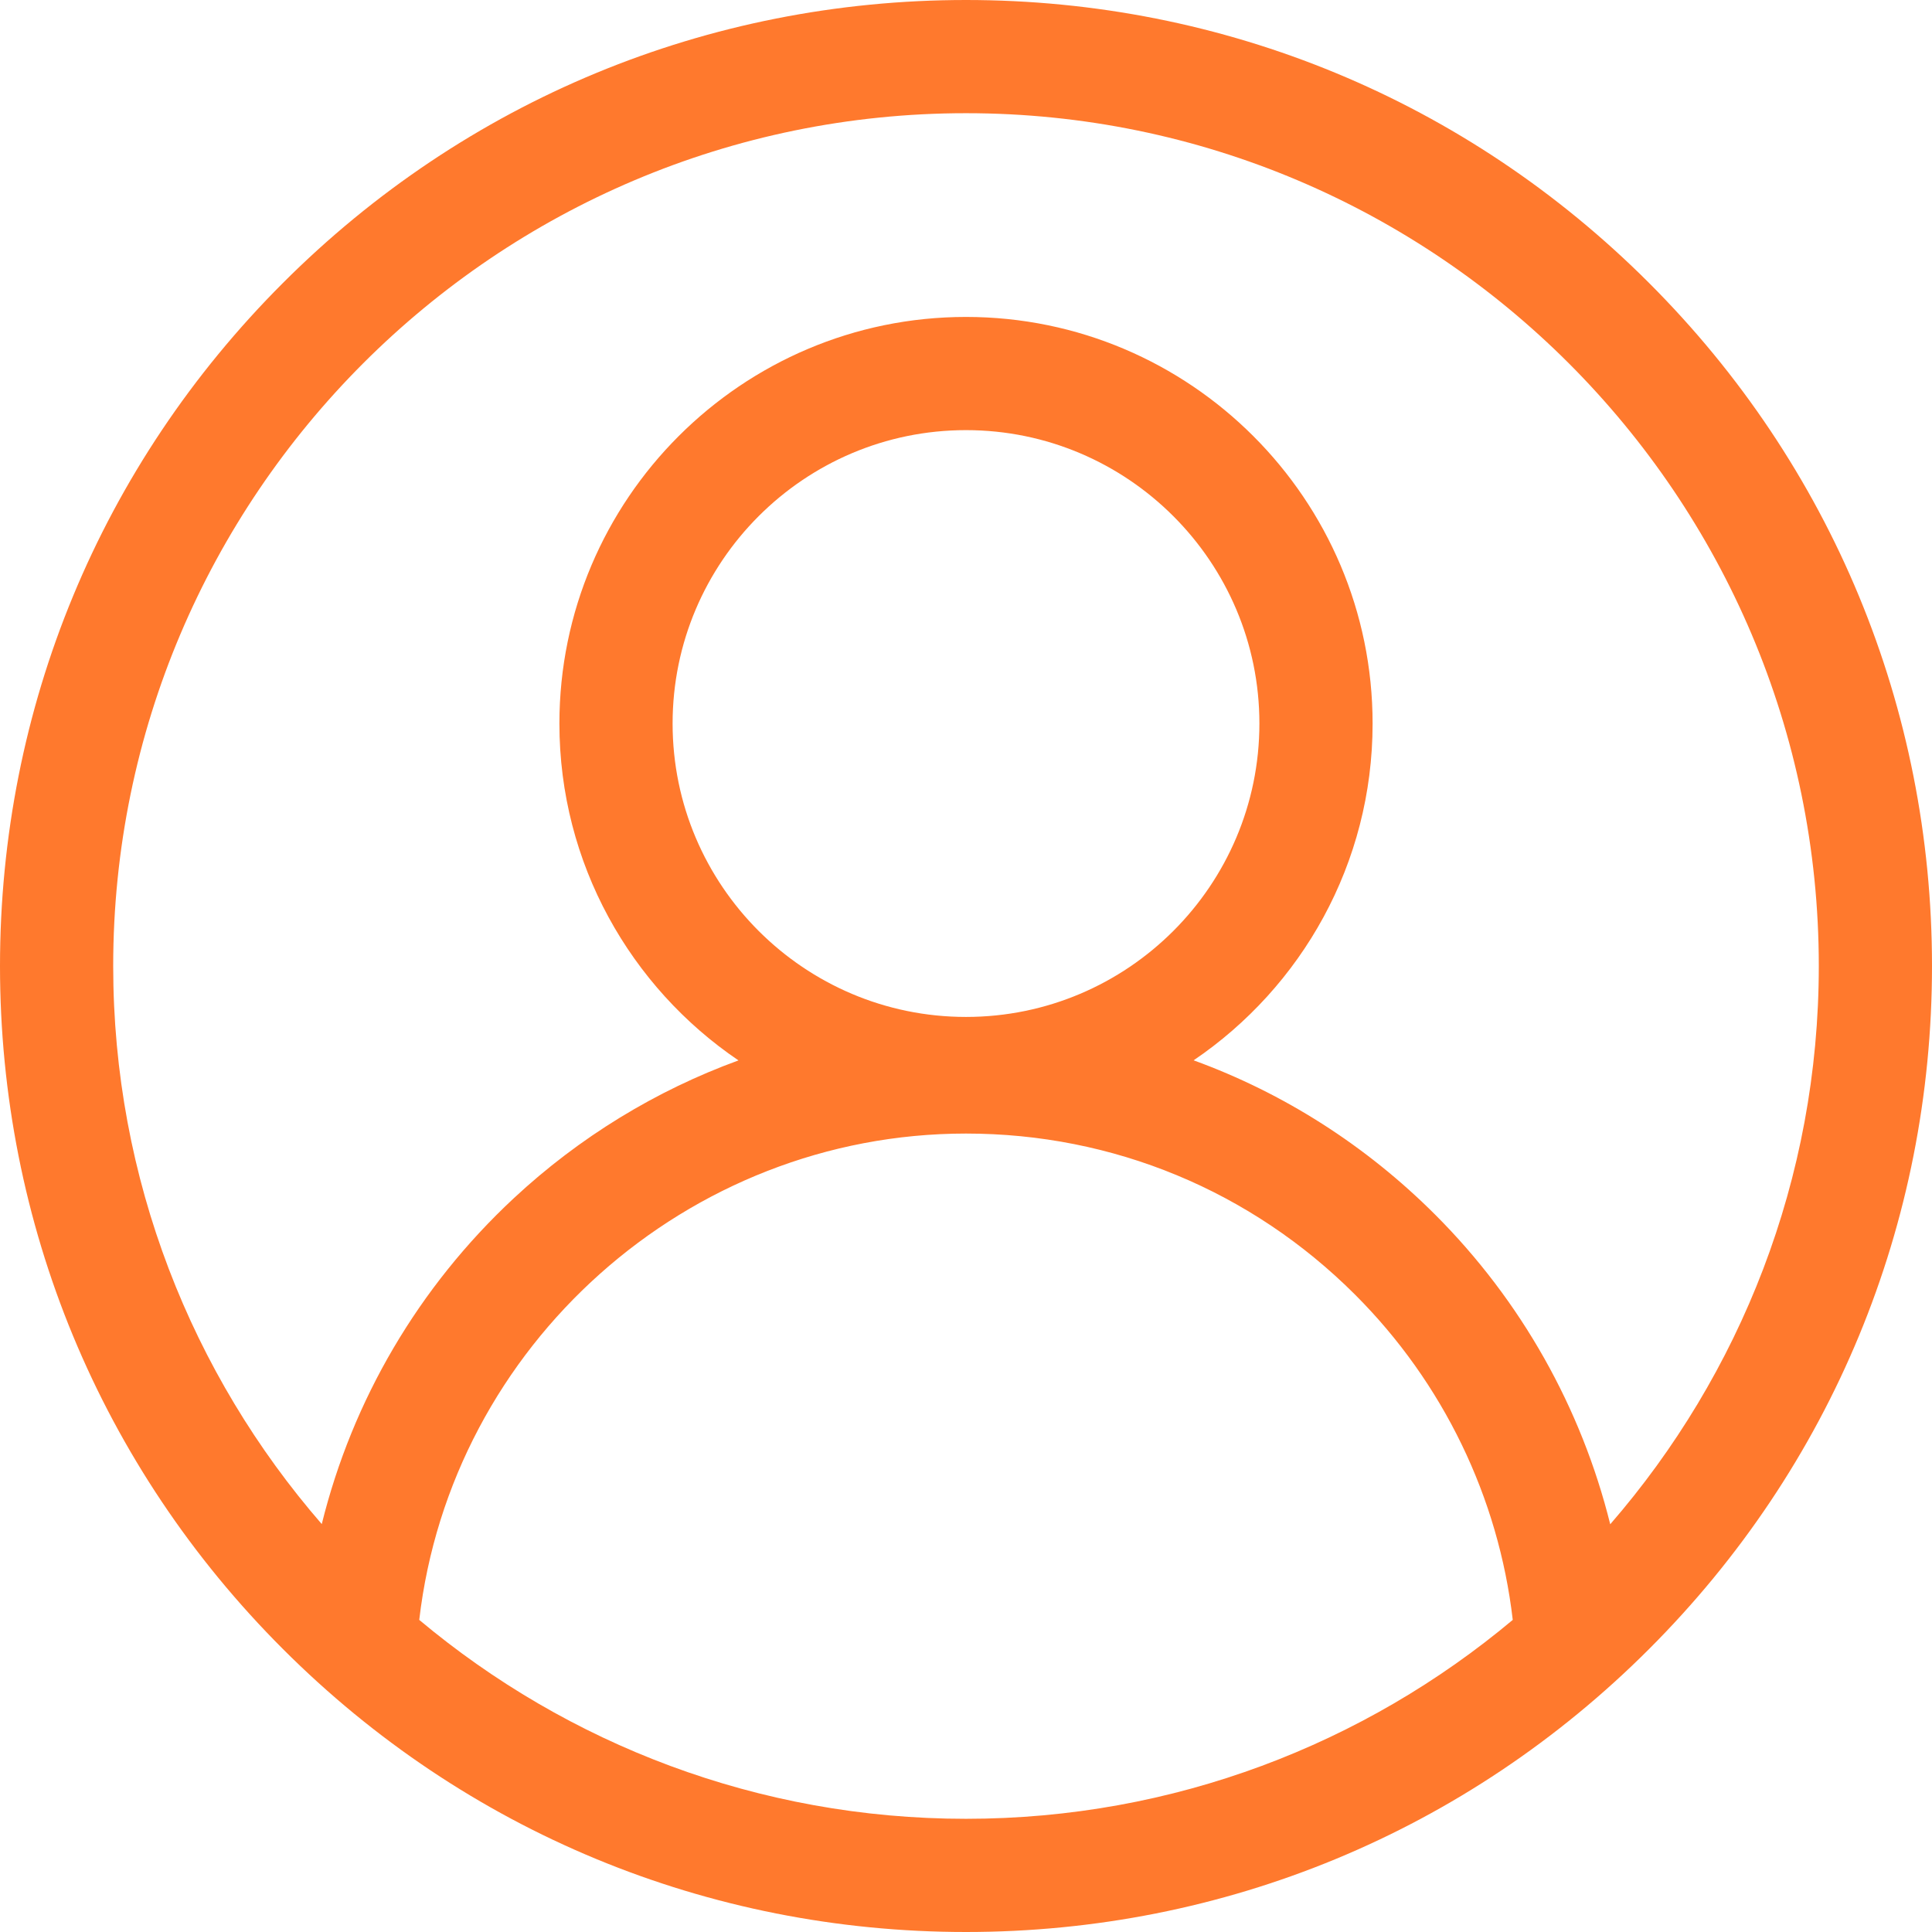 <svg width="22" height="22" viewBox="0 0 22 22" fill="none" xmlns="http://www.w3.org/2000/svg">
<g clip-path="url(#clip0_124_213)">
<path d="M18.778 3.222C16.701 1.144 13.938 0 11 0C8.062 0 5.299 1.144 3.222 3.222C1.144 5.299 0 8.062 0 11C0 13.938 1.144 16.701 3.222 18.778C5.299 20.856 8.062 22 11 22C13.938 22 16.701 20.856 18.778 18.778C20.856 16.701 22 13.938 22 11C22 8.062 20.856 5.299 18.778 3.222ZM4.774 18.446C5.137 15.321 7.824 12.908 11 12.908C12.674 12.908 14.248 13.56 15.432 14.744C16.433 15.745 17.064 17.051 17.226 18.446C15.539 19.859 13.367 20.711 11 20.711C8.633 20.711 6.461 19.859 4.774 18.446ZM11 11.58C9.158 11.58 7.659 10.082 7.659 8.239C7.659 6.397 9.158 4.898 11 4.898C12.842 4.898 14.341 6.397 14.341 8.239C14.341 10.082 12.842 11.58 11 11.58ZM18.336 17.357C18.007 16.032 17.322 14.811 16.344 13.833C15.552 13.041 14.614 12.446 13.592 12.074C14.821 11.241 15.63 9.833 15.63 8.239C15.63 5.686 13.553 3.609 11 3.609C8.447 3.609 6.37 5.686 6.37 8.239C6.37 9.833 7.18 11.242 8.409 12.075C7.469 12.418 6.599 12.948 5.85 13.645C4.766 14.655 4.013 15.943 3.664 17.355C2.185 15.651 1.289 13.428 1.289 11C1.289 5.645 5.645 1.289 11 1.289C16.355 1.289 20.711 5.645 20.711 11C20.711 13.429 19.815 15.652 18.336 17.357Z" fill="#FF792D"/>
</g>
<defs>
<clipPath id="clip0_124_213">
<rect width="22" height="22" fill="white"/>
</clipPath>
</defs>
</svg>
